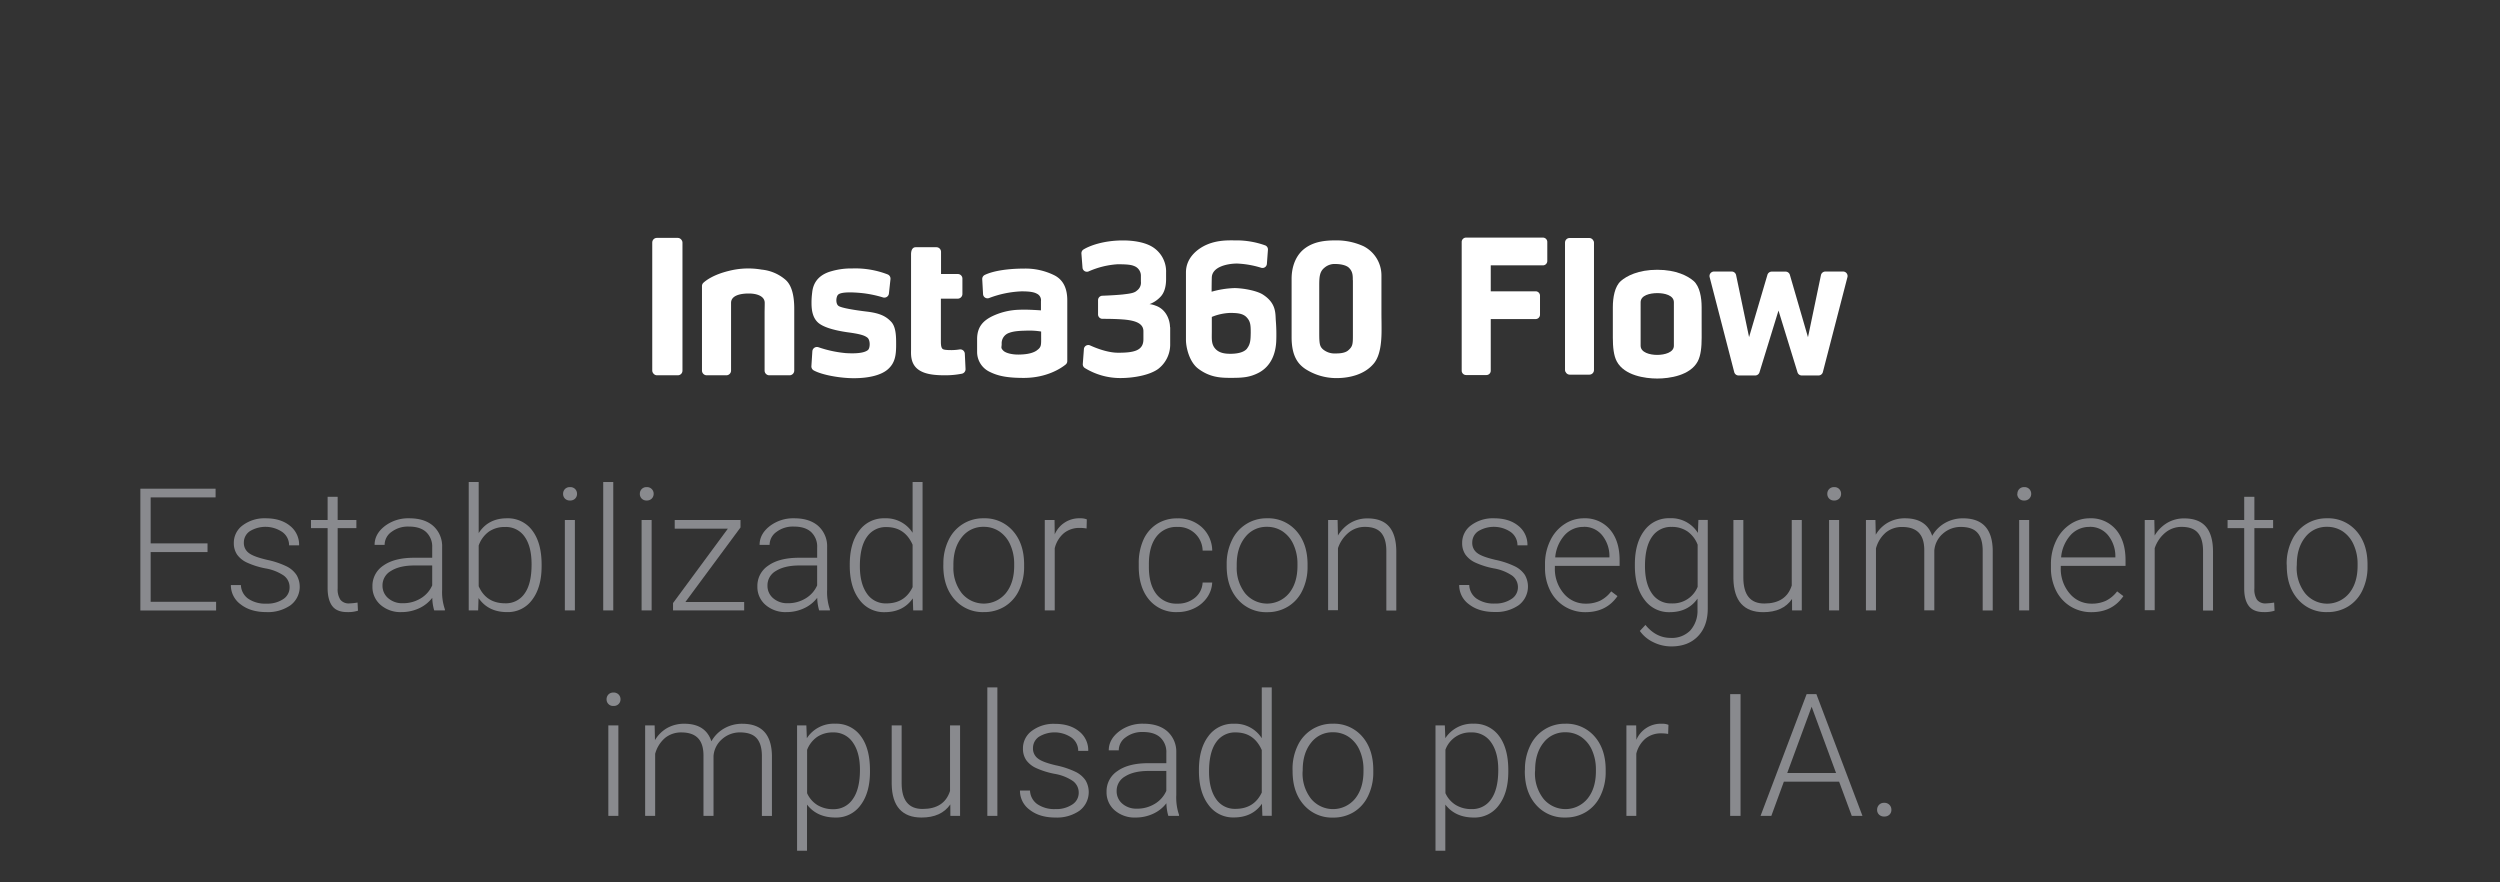 <svg id="图层_1" data-name="图层 1" xmlns="http://www.w3.org/2000/svg" viewBox="0 0 963.78 340.16"><rect x="0" y="0" width="963.78" height="340.16" fill="#333333" stroke="none"/><defs><style>.cls-1,.cls-2{fill:#fff;}.cls-1{fill-rule:evenodd;}.cls-3{fill:#898a8e;}</style></defs><path class="cls-1" d="M594.82,91.6H565.19a1.68,1.68,0,0,0-1.69,1.69v49.6a1.69,1.69,0,0,0,1.69,1.69h7.89A1.66,1.66,0,0,0,574.7,143V123H592a1.69,1.69,0,0,0,1.69-1.69V114A1.69,1.69,0,0,0,592,112.3H574.7v-10h20.11a1.69,1.69,0,0,0,1.69-1.7V93.29A1.68,1.68,0,0,0,594.82,91.6Z"/><rect class="cls-2" x="603.33" y="91.75" width="11.17" height="52.68" rx="1.77"/><path class="cls-2" d="M697,130l5-23.94a1.75,1.75,0,0,1,1.71-1.38h6.81a1.73,1.73,0,0,1,1.69,2.16l-9.47,36.6a1.74,1.74,0,0,1-1.69,1.31h-6.44a1.73,1.73,0,0,1-1.66-1.24l-7.32-23.79-7.32,23.79a1.74,1.74,0,0,1-1.67,1.24h-6.4a1.73,1.73,0,0,1-1.68-1.31l-9.47-36.6a1.73,1.73,0,0,1,1.68-2.16h6.82a1.74,1.74,0,0,1,1.7,1.39l5,23.89,7.07-24a1.75,1.75,0,0,1,1.67-1.25h5.23A1.74,1.74,0,0,1,690,105.9Z"/><path class="cls-1" d="M656,118.42c0-3.65-.69-8-3.11-10.12-2.14-1.85-6.6-4.3-14-4.3h0c-7.39,0-11.86,2.45-14,4.3-2.42,2.09-3.12,6.47-3.12,10.12s0,6.84,0,11.76c0,3.66.33,6.92,1.51,9.13,2.91,5.48,10.94,6.62,15.61,6.62h0c4.67,0,12.7-1.14,15.61-6.62,1.17-2.21,1.51-5.47,1.51-9.13C656,125.26,656,122.11,656,118.42Zm-10.7,14.87c0,2.61-3.59,3.52-6.41,3.53s-6.41-.92-6.41-3.53V116.53c0-2.71,3.59-3.52,6.41-3.53s6.41.82,6.41,3.53Z"/><rect class="cls-2" x="251.45" y="91.71" width="11.65" height="52.97" rx="1.78"/><path class="cls-2" d="M486.8,113.52c-2.23-1.41-7.33-2.43-10.92-2.46a35.91,35.91,0,0,0-8.79,1.4s0-2.78.07-5.42c.1-4.4,6.5-5.45,9.78-5.44a36.24,36.24,0,0,1,9.3,1.64,1.7,1.7,0,0,0,2.1-1.17,1.91,1.91,0,0,0,.06-.33l.4-5.39a1.68,1.68,0,0,0-1.07-1.76,33,33,0,0,0-11.52-1.92c-2.31,0-6.56-.22-10.84,1.59C462.2,95.59,457.2,99,457.2,105v26c0,3,1.32,8.56,4.72,11.12,4.37,3.29,8.39,3.55,12.38,3.55,4.37,0,7.36-.08,11-2,4.68-2.5,6.58-7.34,6.72-12.48a66.63,66.63,0,0,0-.19-7.74C491.65,120.69,492,116.83,486.8,113.52Zm-6,20.79c-1.3,1.7-4.2,2.08-6.45,2.08s-4.47-.32-5.95-2.08-1.23-3.84-1.23-6.57v-5.56a20.26,20.26,0,0,1,7.41-1.55c2.12.06,4.49.09,6,1.69s1.59,3,1.59,6C482.12,131,482.06,132.62,480.77,134.31Z"/><path class="cls-2" d="M532.56,119.16V106.1a12.62,12.62,0,0,0-6.9-11.18,25.11,25.11,0,0,0-10.76-2.25c-4.13,0-8.09.48-11.44,2.78-4,2.73-5.53,7.49-5.53,12V130c0,7.56,2.69,10.48,5.32,12.26a22.08,22.08,0,0,0,12,3.5c4.89,0,10.9-1.31,14.48-5.76,2.39-3,2.88-8.06,2.88-12.83S532.56,124.67,532.56,119.16Zm-11-11.12v21.6c0,3.22-.21,4-1.74,5.37-1.34,1.23-3.79,1.25-5,1.25a6.91,6.91,0,0,1-4.8-1.59c-1.31-1.17-1.44-2.29-1.44-6.65V109.88c0-3.41.25-5.28,2.07-6.72a6,6,0,0,1,4.26-1.38c1.78,0,4,.41,5.07,1.4C521.57,104.69,521.52,106.38,521.52,108Z"/><path class="cls-2" d="M451.05,126.12c0-2.47-1.3-6.9-5.7-8.34a7.86,7.86,0,0,0-2.2-.53,11,11,0,0,0,4.05-2.64c1.6-1.53,2.34-4,2.34-7v-2.51a11.12,11.12,0,0,0-5.76-10.2c-3-1.64-7.16-2.21-10.86-2.21-7.63,0-13,2.12-15.2,3.48a1.72,1.72,0,0,0-.82,1.58l.42,5.45a1.7,1.7,0,0,0,1.82,1.56,1.64,1.64,0,0,0,.54-.13,32.65,32.65,0,0,1,11.07-2.75c2,0,4.91,0,6.37.64a4,4,0,0,1,2.71,3.62v2.42a3.72,3.72,0,0,1-1.55,3.47c-1,1-3,1.19-5.27,1.47-1.47.17-5,.41-8.08.51a1.71,1.71,0,0,0-1.62,1.73v5.46a1.7,1.7,0,0,0,1.69,1.71h0c2.65,0,6.3.06,9,.34,3.67.41,6.8,1.41,6.8,4.43v3.14c0,4.49-3.92,5.16-9.78,5.16-3.84,0-8.22-1.66-10.78-2.82A1.71,1.71,0,0,0,418,134a1.54,1.54,0,0,0-.14.55l-.43,5.76a1.7,1.7,0,0,0,.79,1.57A26,26,0,0,0,432,145.74c5,0,11.2-1.1,14.49-3.51a11.84,11.84,0,0,0,4.63-9.07v-7Z"/><path class="cls-2" d="M406.45,106.12a25,25,0,0,0-11.52-2.58c-6,0-11.82.78-15.27,2.44a1.74,1.74,0,0,0-1,1.65l.32,5.76A1.7,1.7,0,0,0,380.8,115a1.62,1.62,0,0,0,.53-.11,39.29,39.29,0,0,1,12.48-2.57c3.17,0,4.8.29,5.92.91a2.76,2.76,0,0,1,1.57,2.88v3.54s-5.49-.4-8.14-.24a25.64,25.64,0,0,0-10.84,2.6c-3.11,1.6-5.63,3.84-5.63,8.72v5.12a8.46,8.46,0,0,0,4.85,7.5c3.12,1.56,6.63,2.34,13.1,2.34,8.86,0,14.4-3.71,16.17-5.15a1.7,1.7,0,0,0,.64-1.34V115.82Q411.48,108.67,406.45,106.12Zm-6.78,29c-1.92,1.31-4.75,1.54-7,1.57s-4.93-.48-5.95-1.57-.56-1.19-.56-2.54a4.2,4.2,0,0,1,2.88-4.25c2-.79,4.92-.81,6.72-.87a28.44,28.44,0,0,1,5.61.35v1.75c0,3.46.19,4.23-1.7,5.53Z"/><path class="cls-2" d="M334.15,120.12c-4.94-.59-9.53-1.38-10.79-2.12s-1.11-3.38-.34-4.31c1.11-1.31,6.11-1,9-.73a43.56,43.56,0,0,1,8.38,1.7,1.78,1.78,0,0,0,2.22-1.16,3.4,3.4,0,0,0,.07-.34l.6-5.54a1.77,1.77,0,0,0-1.14-1.85,34.66,34.66,0,0,0-13.56-2.28,27.52,27.52,0,0,0-9.09,1.38c-4.74,1.7-6.11,5-6.4,7.95a29.6,29.6,0,0,0-.25,4.1c0,3.16.65,5.69,2.43,7.36s5.68,3,11.61,3.84c5.27.7,6.53,1.33,7.44,2,1.26.91,1.15,4.07.29,4.8-1.37,1.18-4.63,1.46-8.55,1.21a44.81,44.81,0,0,1-10.56-2.27,1.78,1.78,0,0,0-2.25,1.11,1.63,1.63,0,0,0-.09.45l-.37,5.76a1.75,1.75,0,0,0,1,1.67c3.13,1.68,9.95,2.95,15.36,2.95,5.91,0,10.56-1.21,13.06-3.38,2.88-2.48,3.25-5.56,3.25-9.55,0-3,0-6.8-1.92-8.83S339.4,120.75,334.15,120.12Z"/><path class="cls-2" d="M369.94,134.71a20.81,20.81,0,0,1-3.05.26c-1.75,0-3.11-.08-3.53-.48s-.64-1.13-.64-2.79l0-16.56h6.48a1.82,1.82,0,0,0,1.82-1.8v-5.93a1.76,1.76,0,0,0-1.76-1.77h-6.48V97.09A1.78,1.78,0,0,0,361,95.31H353c-1,0-1.78.8-1.78,2.79v36.66c0,1.52-.32,5,2.31,7.32s7,2.58,10.68,2.6a33.23,33.23,0,0,0,6.6-.61,1.77,1.77,0,0,0,1.42-1.82l-.28-5.88a1.76,1.76,0,0,0-1.85-1.68Z"/><path class="cls-2" d="M302.73,107.78a16.47,16.47,0,0,0-9.09-3.84,30.35,30.35,0,0,0-12.69.5c-5.76,1.41-8.64,3.53-9.76,4.55a1.76,1.76,0,0,0-.57,1.29v32.56a1.83,1.83,0,0,0,1.77,1.84h7.68a1.82,1.82,0,0,0,1.76-1.84V116.78c0-2.77,3.32-3.63,6.86-3.63,2.88,0,6.12.89,6.12,3.63,0,1.53-.05,2.68-.05,3.72v22.34a1.82,1.82,0,0,0,1.76,1.84h7.92a1.82,1.82,0,0,0,1.75-1.84V119.42C306.24,114.38,305.37,110,302.73,107.78Z"/><path class="cls-3" d="M80,212.83H58.08V232H83.31v3.35H54.11V188.4h29v3.35H58.08v17.73H80Z"/><path class="cls-3" d="M111.64,226.46a5.5,5.5,0,0,0-2.31-4.61,17.81,17.81,0,0,0-6.94-2.72,30.89,30.89,0,0,1-7.2-2.26,9.58,9.58,0,0,1-3.81-3.1,7.83,7.83,0,0,1-1.24-4.45,8.31,8.31,0,0,1,3.45-6.82,14,14,0,0,1,8.83-2.69q5.83,0,9.36,2.89a9.23,9.23,0,0,1,3.53,7.52h-3.86a6.24,6.24,0,0,0-2.57-5.09,11.57,11.57,0,0,0-12.57-.34,5.23,5.23,0,0,0-2.3,4.4,4.74,4.74,0,0,0,1.92,4c1.28,1,3.61,1.83,7,2.63a32.42,32.42,0,0,1,7.61,2.55,9.86,9.86,0,0,1,3.75,3.25A8.94,8.94,0,0,1,112,233.33a15.25,15.25,0,0,1-9.3,2.64q-6.09,0-9.88-2.95A9.09,9.09,0,0,1,89,225.56h3.87a6.71,6.71,0,0,0,2.85,5.27,11.65,11.65,0,0,0,7,1.88,11,11,0,0,0,6.51-1.77A5.32,5.32,0,0,0,111.64,226.46Z"/><path class="cls-3" d="M130.17,191.53v8.93h7.22v3.15h-7.22v23.26a7.29,7.29,0,0,0,1.05,4.33,4.06,4.06,0,0,0,3.49,1.42,23.41,23.41,0,0,0,3.13-.33l.16,3.14a12.66,12.66,0,0,1-4.13.54q-4,0-5.76-2.31t-1.81-6.78V203.61h-6.41v-3.15h6.41v-8.93Z"/><path class="cls-3" d="M167.39,235.32a18.11,18.11,0,0,1-.74-4.86,13.51,13.51,0,0,1-5.17,4.08,16,16,0,0,1-6.66,1.43,11.66,11.66,0,0,1-8.13-2.8,9.12,9.12,0,0,1-3.11-7.09,9.34,9.34,0,0,1,4.23-8.06q4.24-3,11.81-3h7v-4a7.63,7.63,0,0,0-2.31-5.88q-2.3-2.15-6.72-2.14a10.49,10.49,0,0,0-6.67,2.06,6.12,6.12,0,0,0-2.64,5l-3.87,0q0-4.16,3.87-7.2a14.91,14.91,0,0,1,9.51-3.05q5.84,0,9.2,2.92a10.45,10.45,0,0,1,3.46,8.14v16.5a20.43,20.43,0,0,0,1.07,7.57v.38Zm-12.12-2.77a12.93,12.93,0,0,0,6.92-1.87,11,11,0,0,0,4.43-5V218h-6.9c-3.85,0-6.85.75-9,2.11a6.34,6.34,0,0,0-3.26,5.62,6.24,6.24,0,0,0,2.18,4.87A8.17,8.17,0,0,0,155.27,232.55Z"/><path class="cls-3" d="M208.8,218.24q0,8.16-3.61,12.94a11.52,11.52,0,0,1-9.7,4.79q-7.28,0-11-5.42l-.16,4.77H180.7v-49.5h3.84v19.7c2.44-3.81,6.08-5.71,10.89-5.71a11.64,11.64,0,0,1,9.78,4.72q3.58,4.72,3.59,13.13Zm-3.87-.67q0-6.9-2.67-10.65a8.71,8.71,0,0,0-7.54-3.76,10.66,10.66,0,0,0-6.29,1.82,11.05,11.05,0,0,0-3.89,5.34V226q2.9,6.59,10.24,6.58a8.66,8.66,0,0,0,7.46-3.77Q204.94,225.07,204.93,217.57Z"/><path class="cls-3" d="M217.08,190.38a2.6,2.6,0,0,1,.71-1.84,2.55,2.55,0,0,1,1.94-.75,2.61,2.61,0,0,1,2,.75,2.57,2.57,0,0,1,.72,1.84,2.51,2.51,0,0,1-.72,1.83,2.64,2.64,0,0,1-2,.74,2.58,2.58,0,0,1-1.94-.74A2.54,2.54,0,0,1,217.08,190.38Zm4.55,44.94h-3.87V200.46h3.87Z"/><path class="cls-3" d="M236.42,235.32h-3.87v-49.5h3.87Z"/><path class="cls-3" d="M246.67,190.38a2.56,2.56,0,0,1,.71-1.84,2.52,2.52,0,0,1,1.93-.75,2.53,2.53,0,0,1,2.68,2.59,2.52,2.52,0,0,1-.73,1.83,2.61,2.61,0,0,1-1.95.74,2.55,2.55,0,0,1-1.93-.74A2.5,2.5,0,0,1,246.67,190.38Zm4.54,44.94h-3.87V200.46h3.87Z"/><path class="cls-3" d="M264.23,232.07h22.66v3.25H259.46v-2.83l21.14-28.68H260.11v-3.35h25.36v2.89Z"/><path class="cls-3" d="M315.79,235.32a18.53,18.53,0,0,1-.74-4.86,13.51,13.51,0,0,1-5.17,4.08,15.9,15.9,0,0,1-6.65,1.43,11.67,11.67,0,0,1-8.14-2.8,9.12,9.12,0,0,1-3.11-7.09,9.33,9.33,0,0,1,4.24-8.06q4.23-3,11.81-3h7v-4a7.66,7.66,0,0,0-2.3-5.88q-2.31-2.15-6.72-2.14a10.47,10.47,0,0,0-6.67,2.06,6.11,6.11,0,0,0-2.65,5l-3.86,0q0-4.16,3.86-7.2a14.91,14.91,0,0,1,9.51-3.05q5.83,0,9.2,2.92a10.46,10.46,0,0,1,3.47,8.14v16.5a20.46,20.46,0,0,0,1.06,7.57v.38Zm-12.11-2.77a12.92,12.92,0,0,0,6.91-1.87,11,11,0,0,0,4.43-5V218h-6.9c-3.84,0-6.85.75-9,2.11a6.33,6.33,0,0,0-3.25,5.62,6.23,6.23,0,0,0,2.17,4.87A8.2,8.2,0,0,0,303.68,232.55Z"/><path class="cls-3" d="M327.59,217.57q0-8.13,3.62-12.94a11.68,11.68,0,0,1,9.85-4.82,12.12,12.12,0,0,1,10.76,5.58V185.82h3.84v49.5h-3.61l-.16-4.64Q348.19,236,341,236a11.64,11.64,0,0,1-9.72-4.85q-3.69-4.85-3.69-13.1Zm3.9.67q0,6.67,2.67,10.53a8.68,8.68,0,0,0,7.54,3.85q7.13,0,10.12-6.29V210c-2-4.53-5.35-6.8-10.05-6.8A8.75,8.75,0,0,0,334.2,207Q331.49,210.81,331.49,218.24Z"/><path class="cls-3" d="M363.68,217.37a20.48,20.48,0,0,1,1.95-9.05,14.64,14.64,0,0,1,13.59-8.51,14.36,14.36,0,0,1,11.28,4.88q4.31,4.89,4.31,12.94v.81a20.67,20.67,0,0,1-1.95,9.1,14.56,14.56,0,0,1-5.49,6.24,15.07,15.07,0,0,1-8.09,2.19A14.36,14.36,0,0,1,368,231.09q-4.33-4.89-4.34-12.94Zm3.87,1.07a15.79,15.79,0,0,0,3.24,10.26,11,11,0,0,0,16.95,0q3.24-4,3.24-10.58v-.75a17.85,17.85,0,0,0-1.48-7.31,12,12,0,0,0-4.16-5.14,10.68,10.68,0,0,0-6.12-1.82,10.33,10.33,0,0,0-8.42,4q-3.26,4.05-3.25,10.59Z"/><path class="cls-3" d="M418.89,203.74a14.51,14.51,0,0,0-2.61-.22,9.42,9.42,0,0,0-6.11,2,11,11,0,0,0-3.56,5.85v23.94h-3.84V200.46h3.77l.07,5.54a10.25,10.25,0,0,1,9.83-6.19,6.3,6.3,0,0,1,2.54.42Z"/><path class="cls-3" d="M453.92,232.71a10.17,10.17,0,0,0,6.75-2.27,8,8,0,0,0,2.95-5.88h3.7a11,11,0,0,1-2,5.82,12.61,12.61,0,0,1-4.89,4.11,14.8,14.8,0,0,1-6.52,1.48A13.47,13.47,0,0,1,443,231.2q-4-4.77-4-12.83v-1.16a21.89,21.89,0,0,1,1.8-9.12A13.94,13.94,0,0,1,446,202a14.25,14.25,0,0,1,7.87-2.16,13.43,13.43,0,0,1,9.46,3.42,12.43,12.43,0,0,1,4,9h-3.7a9.33,9.33,0,0,0-9.74-9.12,9.61,9.61,0,0,0-8.1,3.77q-2.88,3.76-2.88,10.57v1.13q0,6.66,2.88,10.41A9.67,9.67,0,0,0,453.92,232.71Z"/><path class="cls-3" d="M472.9,217.37a20.48,20.48,0,0,1,2-9.05,14.64,14.64,0,0,1,13.58-8.51,14.36,14.36,0,0,1,11.28,4.88q4.32,4.89,4.32,12.94v.81a20.67,20.67,0,0,1-1.95,9.1,14.51,14.51,0,0,1-5.5,6.24A15,15,0,0,1,488.5,236a14.38,14.38,0,0,1-11.27-4.88q-4.34-4.89-4.33-12.94Zm3.87,1.07A15.84,15.84,0,0,0,480,228.7a11,11,0,0,0,16.95,0c2.17-2.67,3.24-6.2,3.24-10.58v-.75a17.69,17.69,0,0,0-1.48-7.31,11.87,11.87,0,0,0-4.16-5.14,10.63,10.63,0,0,0-6.12-1.82,10.31,10.31,0,0,0-8.41,4q-3.25,4.05-3.25,10.59Z"/><path class="cls-3" d="M515.66,200.46l.13,6a13.91,13.91,0,0,1,4.9-4.92,12.69,12.69,0,0,1,6.48-1.69q5.61,0,8.34,3.16t2.78,9.47v22.88h-3.84V212.41q0-4.66-2-7c-1.3-1.52-3.38-2.29-6.24-2.29a9.78,9.78,0,0,0-6.33,2.24,13.13,13.13,0,0,0-4.08,6v23.87H512V200.46Z"/><path class="cls-3" d="M585.18,226.46a5.5,5.5,0,0,0-2.31-4.61,17.81,17.81,0,0,0-6.94-2.72,31,31,0,0,1-7.21-2.26,9.61,9.61,0,0,1-3.8-3.1,7.76,7.76,0,0,1-1.24-4.45,8.31,8.31,0,0,1,3.45-6.82,14,14,0,0,1,8.83-2.69q5.84,0,9.36,2.89a9.26,9.26,0,0,1,3.53,7.52H585a6.23,6.23,0,0,0-2.56-5.09,11.57,11.57,0,0,0-12.57-.34,5.23,5.23,0,0,0-2.3,4.4,4.76,4.76,0,0,0,1.91,4c1.28,1,3.61,1.83,7,2.63a32.15,32.15,0,0,1,7.6,2.55,9.82,9.82,0,0,1,3.76,3.25,9,9,0,0,1-2.34,11.67,15.21,15.21,0,0,1-9.3,2.64q-6.09,0-9.87-2.95a9.07,9.07,0,0,1-3.79-7.46h3.87a6.71,6.71,0,0,0,2.85,5.27,11.62,11.62,0,0,0,6.94,1.88,11,11,0,0,0,6.51-1.77A5.31,5.31,0,0,0,585.18,226.46Z"/><path class="cls-3" d="M611.21,236a15.17,15.17,0,0,1-8-2.19,15,15,0,0,1-5.59-6.11,19.07,19.07,0,0,1-2-8.78V217.5a20.35,20.35,0,0,1,2-9.05,15.35,15.35,0,0,1,5.42-6.33,13.42,13.42,0,0,1,7.55-2.31,12.62,12.62,0,0,1,10.07,4.33c2.48,2.9,3.72,6.84,3.72,11.85v2.16H599.42v.74a14.61,14.61,0,0,0,3.4,9.88,10.82,10.82,0,0,0,8.56,3.94,12.59,12.59,0,0,0,5.46-1.12,12.24,12.24,0,0,0,4.3-3.61l2.42,1.83Q619.3,236,611.21,236Zm-.7-32.87a9.65,9.65,0,0,0-7.34,3.19,14.78,14.78,0,0,0-3.62,8.57h20.91v-.42a12.75,12.75,0,0,0-2.86-8.18A8.89,8.89,0,0,0,610.51,203.1Z"/><path class="cls-3" d="M630.26,217.57q0-8.19,3.63-13a11.68,11.68,0,0,1,9.84-4.79,12.13,12.13,0,0,1,10.83,5.67l.19-5h3.61v34.16q0,6.74-3.77,10.66t-10.21,3.93a15.58,15.58,0,0,1-7-1.62,13.44,13.44,0,0,1-5.2-4.34l2.16-2.32q4.08,5,9.73,5a9.91,9.91,0,0,0,7.54-2.85,11.36,11.36,0,0,0,2.8-7.91v-4.39Q650.76,236,643.67,236a11.63,11.63,0,0,1-9.74-4.84q-3.66-4.83-3.67-13Zm3.9.67q0,6.67,2.67,10.53a8.68,8.68,0,0,0,7.55,3.85,10.3,10.3,0,0,0,10.08-6.38V210a10.94,10.94,0,0,0-3.9-5.11,10.49,10.49,0,0,0-6.12-1.76,8.76,8.76,0,0,0-7.57,3.82Q634.16,210.81,634.16,218.24Z"/><path class="cls-3" d="M690.85,230.91Q687.37,236,679.73,236c-3.72,0-6.54-1.08-8.48-3.24s-2.92-5.36-3-9.59V200.46h3.83v22.2q0,10,8.06,10,8.39,0,10.6-6.93V200.46h3.87v34.86h-3.74Z"/><path class="cls-3" d="M704.45,190.38a2.56,2.56,0,0,1,.71-1.84,2.52,2.52,0,0,1,1.93-.75,2.52,2.52,0,0,1,2.67,2.59,2.51,2.51,0,0,1-.72,1.83,2.62,2.62,0,0,1-1.95.74,2.55,2.55,0,0,1-1.93-.74A2.5,2.5,0,0,1,704.45,190.38ZM709,235.32h-3.87V200.46H709Z"/><path class="cls-3" d="M723,200.46l.13,5.67a12.81,12.81,0,0,1,4.83-4.74,13.27,13.27,0,0,1,6.44-1.58q8.25,0,10.48,6.77a13.05,13.05,0,0,1,5-5,13.89,13.89,0,0,1,6.9-1.76q11.22,0,11.44,12.25v23.26h-3.87v-23q0-4.68-2-6.93c-1.32-1.51-3.48-2.26-6.46-2.26a10.32,10.32,0,0,0-7,2.69,9.57,9.57,0,0,0-3.19,6.4v23.07h-3.87V212.06q0-4.49-2.11-6.69t-6.39-2.21a9.8,9.8,0,0,0-6.26,2.08,12.2,12.2,0,0,0-3.86,6.17v23.91h-3.87V200.46Z"/><path class="cls-3" d="M777.73,190.38a2.6,2.6,0,0,1,.71-1.84,2.52,2.52,0,0,1,1.93-.75,2.53,2.53,0,0,1,2.68,2.59,2.52,2.52,0,0,1-.73,1.83,2.61,2.61,0,0,1-2,.74,2.49,2.49,0,0,1-2.64-2.57Zm4.54,44.94h-3.86V200.46h3.86Z"/><path class="cls-3" d="M806.25,236a15.17,15.17,0,0,1-8-2.19,14.89,14.89,0,0,1-5.59-6.11,19.07,19.07,0,0,1-2-8.78V217.5a20.48,20.48,0,0,1,2-9.05,15.44,15.44,0,0,1,5.43-6.33,13.36,13.36,0,0,1,7.54-2.31,12.62,12.62,0,0,1,10.07,4.33c2.48,2.9,3.72,6.84,3.72,11.85v2.16H794.45v.74a14.62,14.62,0,0,0,3.41,9.88,10.79,10.79,0,0,0,8.55,3.94,12.59,12.59,0,0,0,5.46-1.12,12.27,12.27,0,0,0,4.31-3.61l2.41,1.83Q814.35,236,806.25,236Zm-.71-32.87a9.63,9.63,0,0,0-7.33,3.19,14.72,14.72,0,0,0-3.63,8.57H815.5v-.42a12.76,12.76,0,0,0-2.87-8.18A8.87,8.87,0,0,0,805.54,203.1Z"/><path class="cls-3" d="M830.52,200.46l.13,6a13.8,13.8,0,0,1,4.89-4.92,12.74,12.74,0,0,1,6.48-1.69q5.61,0,8.35,3.16t2.77,9.47v22.88H849.3V212.41q0-4.66-2-7c-1.3-1.52-3.38-2.29-6.23-2.29a9.79,9.79,0,0,0-6.34,2.24,13.19,13.19,0,0,0-4.07,6v23.87h-3.84V200.46Z"/><path class="cls-3" d="M869.09,191.53v8.93h7.22v3.15h-7.22v23.26a7.29,7.29,0,0,0,1,4.33,4.08,4.08,0,0,0,3.5,1.42,23.46,23.46,0,0,0,3.12-.33l.16,3.14a12.64,12.64,0,0,1-4.12.54c-2.64,0-4.57-.77-5.77-2.31s-1.81-3.79-1.81-6.78V203.61h-6.41v-3.15h6.41v-8.93Z"/><path class="cls-3" d="M881.53,217.37a20.48,20.48,0,0,1,2-9.05,14.64,14.64,0,0,1,13.58-8.51,14.36,14.36,0,0,1,11.28,4.88q4.32,4.89,4.32,12.94v.81a20.67,20.67,0,0,1-1.95,9.1,14.56,14.56,0,0,1-5.49,6.24,15.09,15.09,0,0,1-8.09,2.19,14.35,14.35,0,0,1-11.26-4.88q-4.33-4.89-4.34-12.94Zm3.87,1.07a15.79,15.79,0,0,0,3.24,10.26,11,11,0,0,0,17,0q3.24-4,3.24-10.58v-.75a17.69,17.69,0,0,0-1.49-7.31,11.86,11.86,0,0,0-4.15-5.14,10.69,10.69,0,0,0-6.13-1.82,10.33,10.33,0,0,0-8.41,4q-3.25,4.05-3.25,10.59Z"/><path class="cls-3" d="M233.84,269.59a2.61,2.61,0,0,1,.71-1.85,2.53,2.53,0,0,1,1.93-.75,2.58,2.58,0,0,1,2,.75,2.54,2.54,0,0,1,.73,1.85,2.47,2.47,0,0,1-.73,1.82,2.61,2.61,0,0,1-2,.74,2.49,2.49,0,0,1-2.64-2.56Zm4.55,44.94h-3.87V279.66h3.87Z"/><path class="cls-3" d="M252.37,279.66l.13,5.67a12.88,12.88,0,0,1,4.83-4.74,13.33,13.33,0,0,1,6.45-1.58q8.25,0,10.47,6.77a13.08,13.08,0,0,1,5-5,13.83,13.83,0,0,1,6.9-1.76q11.21,0,11.44,12.25v23.27h-3.87v-23q0-4.68-2-6.93c-1.32-1.5-3.47-2.26-6.46-2.26a10.29,10.29,0,0,0-7,2.69,9.47,9.47,0,0,0-3.19,6.4v23.08h-3.87V291.26q0-4.49-2.11-6.69t-6.4-2.21a9.75,9.75,0,0,0-6.25,2.08,12.22,12.22,0,0,0-3.87,6.17v23.92h-3.86V279.66Z"/><path class="cls-3" d="M335.39,297.45q0,8.15-3.61,12.93a11.51,11.51,0,0,1-9.67,4.79q-7.16,0-11-5v17.79h-3.83V279.66h3.58l.19,4.93A12.36,12.36,0,0,1,322,279a11.61,11.61,0,0,1,9.82,4.74q3.56,4.74,3.56,13.15Zm-3.87-.68q0-6.67-2.74-10.54a8.83,8.83,0,0,0-7.64-3.87,10.68,10.68,0,0,0-6.09,1.71,10.84,10.84,0,0,0-3.9,5v16.73a10.32,10.32,0,0,0,4,4.58,11.46,11.46,0,0,0,6.09,1.57A8.76,8.76,0,0,0,328.8,308Q331.52,304.15,331.52,296.77Z"/><path class="cls-3" d="M366.36,310.11q-3.48,5.06-11.12,5.06c-3.72,0-6.54-1.08-8.48-3.24s-2.92-5.35-3-9.59V279.66h3.83v22.2q0,10,8.06,10,8.38,0,10.6-6.93V279.66h3.87v34.87h-3.74Z"/><path class="cls-3" d="M384.5,314.53h-3.87V265h3.87Z"/><path class="cls-3" d="M415.86,305.66a5.5,5.5,0,0,0-2.31-4.61,17.81,17.81,0,0,0-6.94-2.72,31.27,31.27,0,0,1-7.2-2.25A9.61,9.61,0,0,1,395.6,293a7.78,7.78,0,0,1-1.24-4.44,8.31,8.31,0,0,1,3.45-6.82,14,14,0,0,1,8.83-2.69q5.83,0,9.36,2.89a9.23,9.23,0,0,1,3.53,7.52h-3.87a6.23,6.23,0,0,0-2.56-5.09,11.57,11.57,0,0,0-12.57-.34,5.23,5.23,0,0,0-2.3,4.4,4.74,4.74,0,0,0,1.92,4c1.27,1,3.61,1.84,7,2.63a32.89,32.89,0,0,1,7.61,2.55,9.86,9.86,0,0,1,3.75,3.25,9,9,0,0,1-2.34,11.67,15.2,15.2,0,0,1-9.29,2.64q-6.09,0-9.88-2.95a9.05,9.05,0,0,1-3.79-7.46h3.87a6.71,6.71,0,0,0,2.85,5.27,11.65,11.65,0,0,0,6.95,1.88,11,11,0,0,0,6.51-1.77A5.32,5.32,0,0,0,415.86,305.66Z"/><path class="cls-3" d="M450.4,314.53a18.69,18.69,0,0,1-.74-4.87,13.44,13.44,0,0,1-5.17,4.08,15.9,15.9,0,0,1-6.65,1.43,11.72,11.72,0,0,1-8.14-2.8,9.12,9.12,0,0,1-3.11-7.09,9.33,9.33,0,0,1,4.24-8.06q4.23-3,11.81-3h7v-4a7.66,7.66,0,0,0-2.3-5.88q-2.31-2.15-6.72-2.14a10.47,10.47,0,0,0-6.67,2.06,6.11,6.11,0,0,0-2.65,5l-3.86,0q0-4.15,3.86-7.2A14.91,14.91,0,0,1,440.8,279q5.83,0,9.2,2.92a10.45,10.45,0,0,1,3.47,8.13v16.5a20.49,20.49,0,0,0,1.06,7.58v.39Zm-12.11-2.78a12.9,12.9,0,0,0,6.91-1.87,11,11,0,0,0,4.43-5v-7.67h-6.9c-3.84,0-6.85.75-9,2.11a6.34,6.34,0,0,0-3.25,5.62,6.23,6.23,0,0,0,2.17,4.87A8.2,8.2,0,0,0,438.29,311.75Z"/><path class="cls-3" d="M462.2,296.77q0-8.13,3.62-12.94a11.68,11.68,0,0,1,9.85-4.82,12.12,12.12,0,0,1,10.76,5.58V265h3.84v49.5h-3.61l-.16-4.65q-3.71,5.3-10.89,5.29a11.64,11.64,0,0,1-9.72-4.85q-3.69-4.85-3.69-13.1Zm3.9.68q0,6.66,2.67,10.52a8.66,8.66,0,0,0,7.54,3.85q7.13,0,10.12-6.29V289.16c-2-4.53-5.35-6.8-10.05-6.8a8.75,8.75,0,0,0-7.57,3.82Q466.1,290,466.1,297.45Z"/><path class="cls-3" d="M498.29,296.57a20.51,20.51,0,0,1,1.95-9.05A14.64,14.64,0,0,1,513.83,279a14.36,14.36,0,0,1,11.28,4.88q4.3,4.89,4.31,12.94v.81a20.67,20.67,0,0,1-1.95,9.1A14.56,14.56,0,0,1,522,313a15.07,15.07,0,0,1-8.09,2.19,14.36,14.36,0,0,1-11.26-4.88q-4.33-4.89-4.34-12.94Zm3.87,1.07a15.79,15.79,0,0,0,3.24,10.26,11,11,0,0,0,17,0q3.24-4,3.24-10.58v-.75a17.85,17.85,0,0,0-1.48-7.31,12,12,0,0,0-4.16-5.14,10.65,10.65,0,0,0-6.12-1.82,10.33,10.33,0,0,0-8.42,4q-3.26,4.05-3.25,10.59Z"/><path class="cls-3" d="M581.47,297.45q0,8.15-3.61,12.93a11.51,11.51,0,0,1-9.67,4.79q-7.16,0-11-5v17.79H553.4V279.66H557l.19,4.93A12.37,12.37,0,0,1,568.1,279a11.6,11.6,0,0,1,9.81,4.74q3.55,4.74,3.56,13.15Zm-3.87-.68q0-6.67-2.74-10.54a8.82,8.82,0,0,0-7.63-3.87,10.16,10.16,0,0,0-10,6.67v16.73a10.24,10.24,0,0,0,4,4.58,11.46,11.46,0,0,0,6.09,1.57,8.76,8.76,0,0,0,7.59-3.88Q577.61,304.15,577.6,296.77Z"/><path class="cls-3" d="M587.88,296.57a20.51,20.51,0,0,1,2-9.05A14.64,14.64,0,0,1,603.42,279a14.36,14.36,0,0,1,11.28,4.88q4.31,4.89,4.31,12.94v.81a20.67,20.67,0,0,1-2,9.1,14.56,14.56,0,0,1-5.49,6.24,15.09,15.09,0,0,1-8.09,2.19,14.36,14.36,0,0,1-11.26-4.88q-4.34-4.89-4.34-12.94Zm3.87,1.07A15.79,15.79,0,0,0,595,307.9a11,11,0,0,0,17,0q3.24-4,3.24-10.58v-.75a17.85,17.85,0,0,0-1.48-7.31,12,12,0,0,0-4.16-5.14,10.65,10.65,0,0,0-6.12-1.82,10.33,10.33,0,0,0-8.42,4q-3.25,4.05-3.25,10.59Z"/><path class="cls-3" d="M643.09,282.94a14.51,14.51,0,0,0-2.61-.22,9.42,9.42,0,0,0-6.11,2,11,11,0,0,0-3.56,5.85v23.95H627V279.66h3.77l.07,5.54a10.25,10.25,0,0,1,9.83-6.19,6.3,6.3,0,0,1,2.54.42Z"/><path class="cls-3" d="M671,314.53h-4V267.6h4Z"/><path class="cls-3" d="M709,301.34h-21.3l-4.83,13.19h-4.16l17.76-46.93h3.77L718,314.53h-4.12ZM689,298h18.82l-9.41-25.55Z"/><path class="cls-3" d="M723.65,312.21a2.69,2.69,0,0,1,.73-1.92,2.57,2.57,0,0,1,2-.79,2.62,2.62,0,0,1,2.77,2.71,2.46,2.46,0,0,1-.74,1.85,2.78,2.78,0,0,1-2,.72,2.72,2.72,0,0,1-2-.72A2.49,2.49,0,0,1,723.65,312.21Z"/></svg>